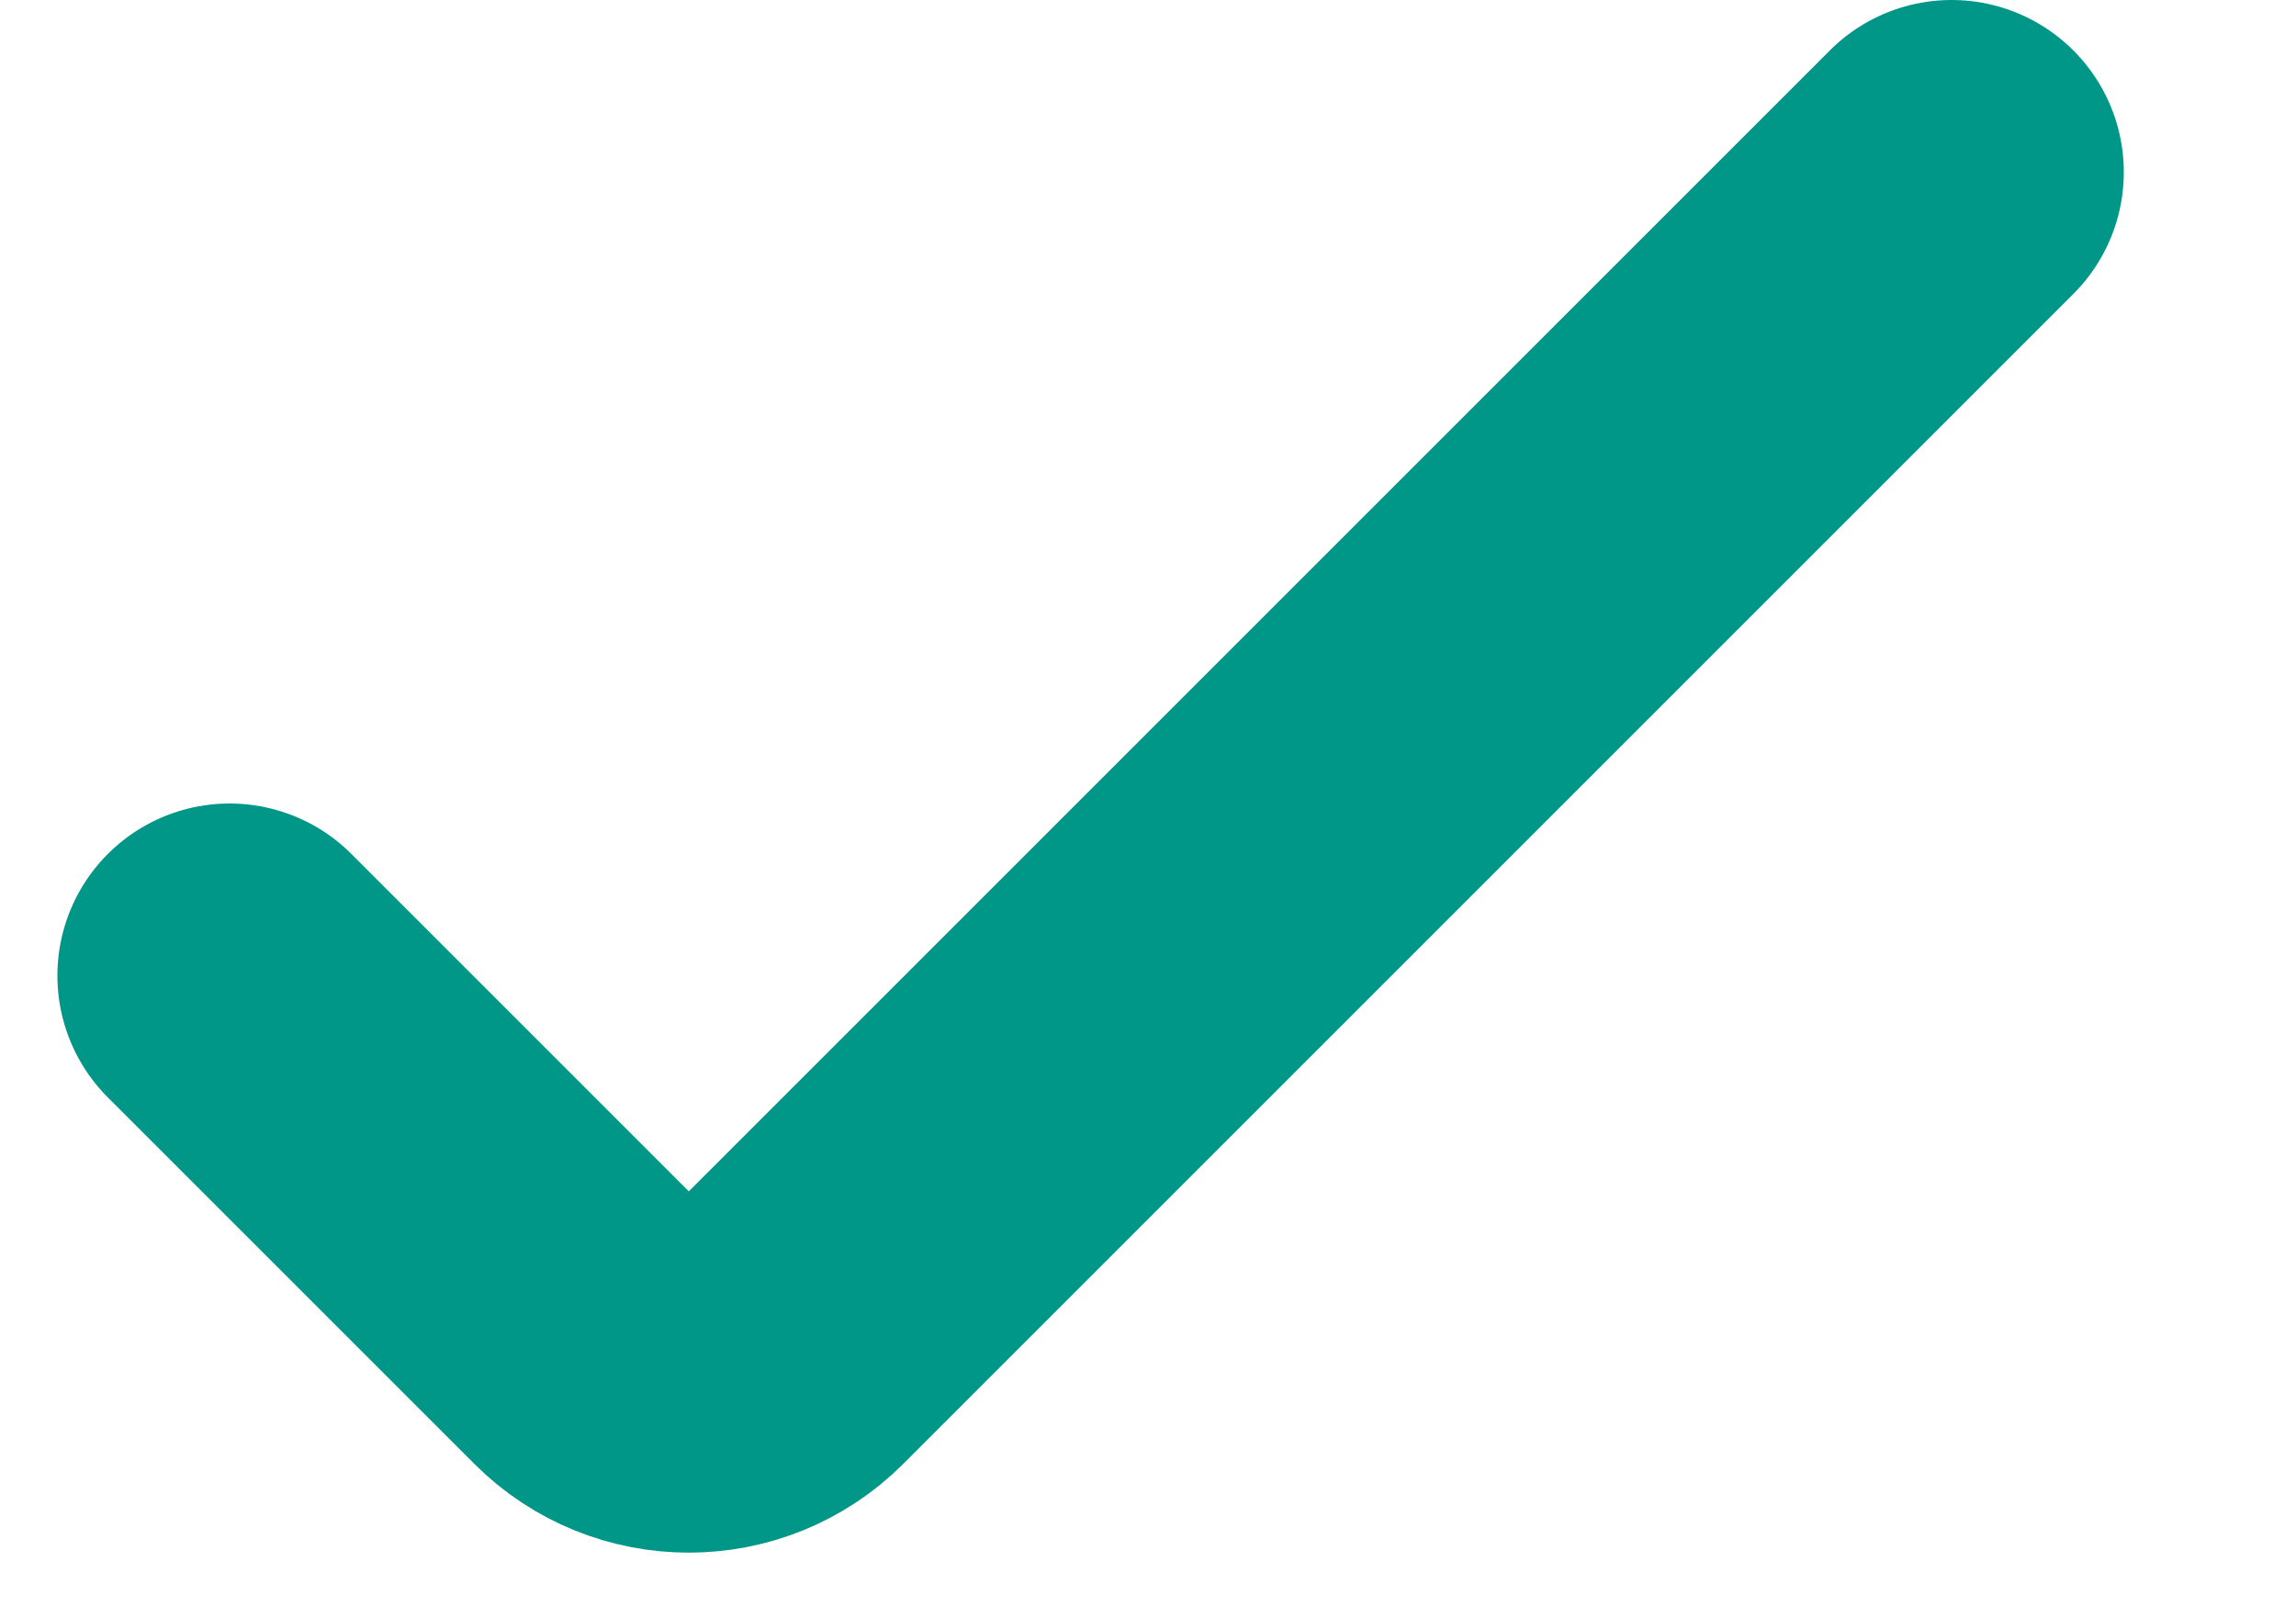 <svg width="10" height="7" viewBox="0 0 10 7" fill="none" xmlns="http://www.w3.org/2000/svg">
<path d="M1 4.25L2.596 5.846C2.819 6.069 3.181 6.069 3.404 5.846L8.5 0.75" stroke="#009688" stroke-width="1.5" stroke-linecap="round"/>
</svg>
